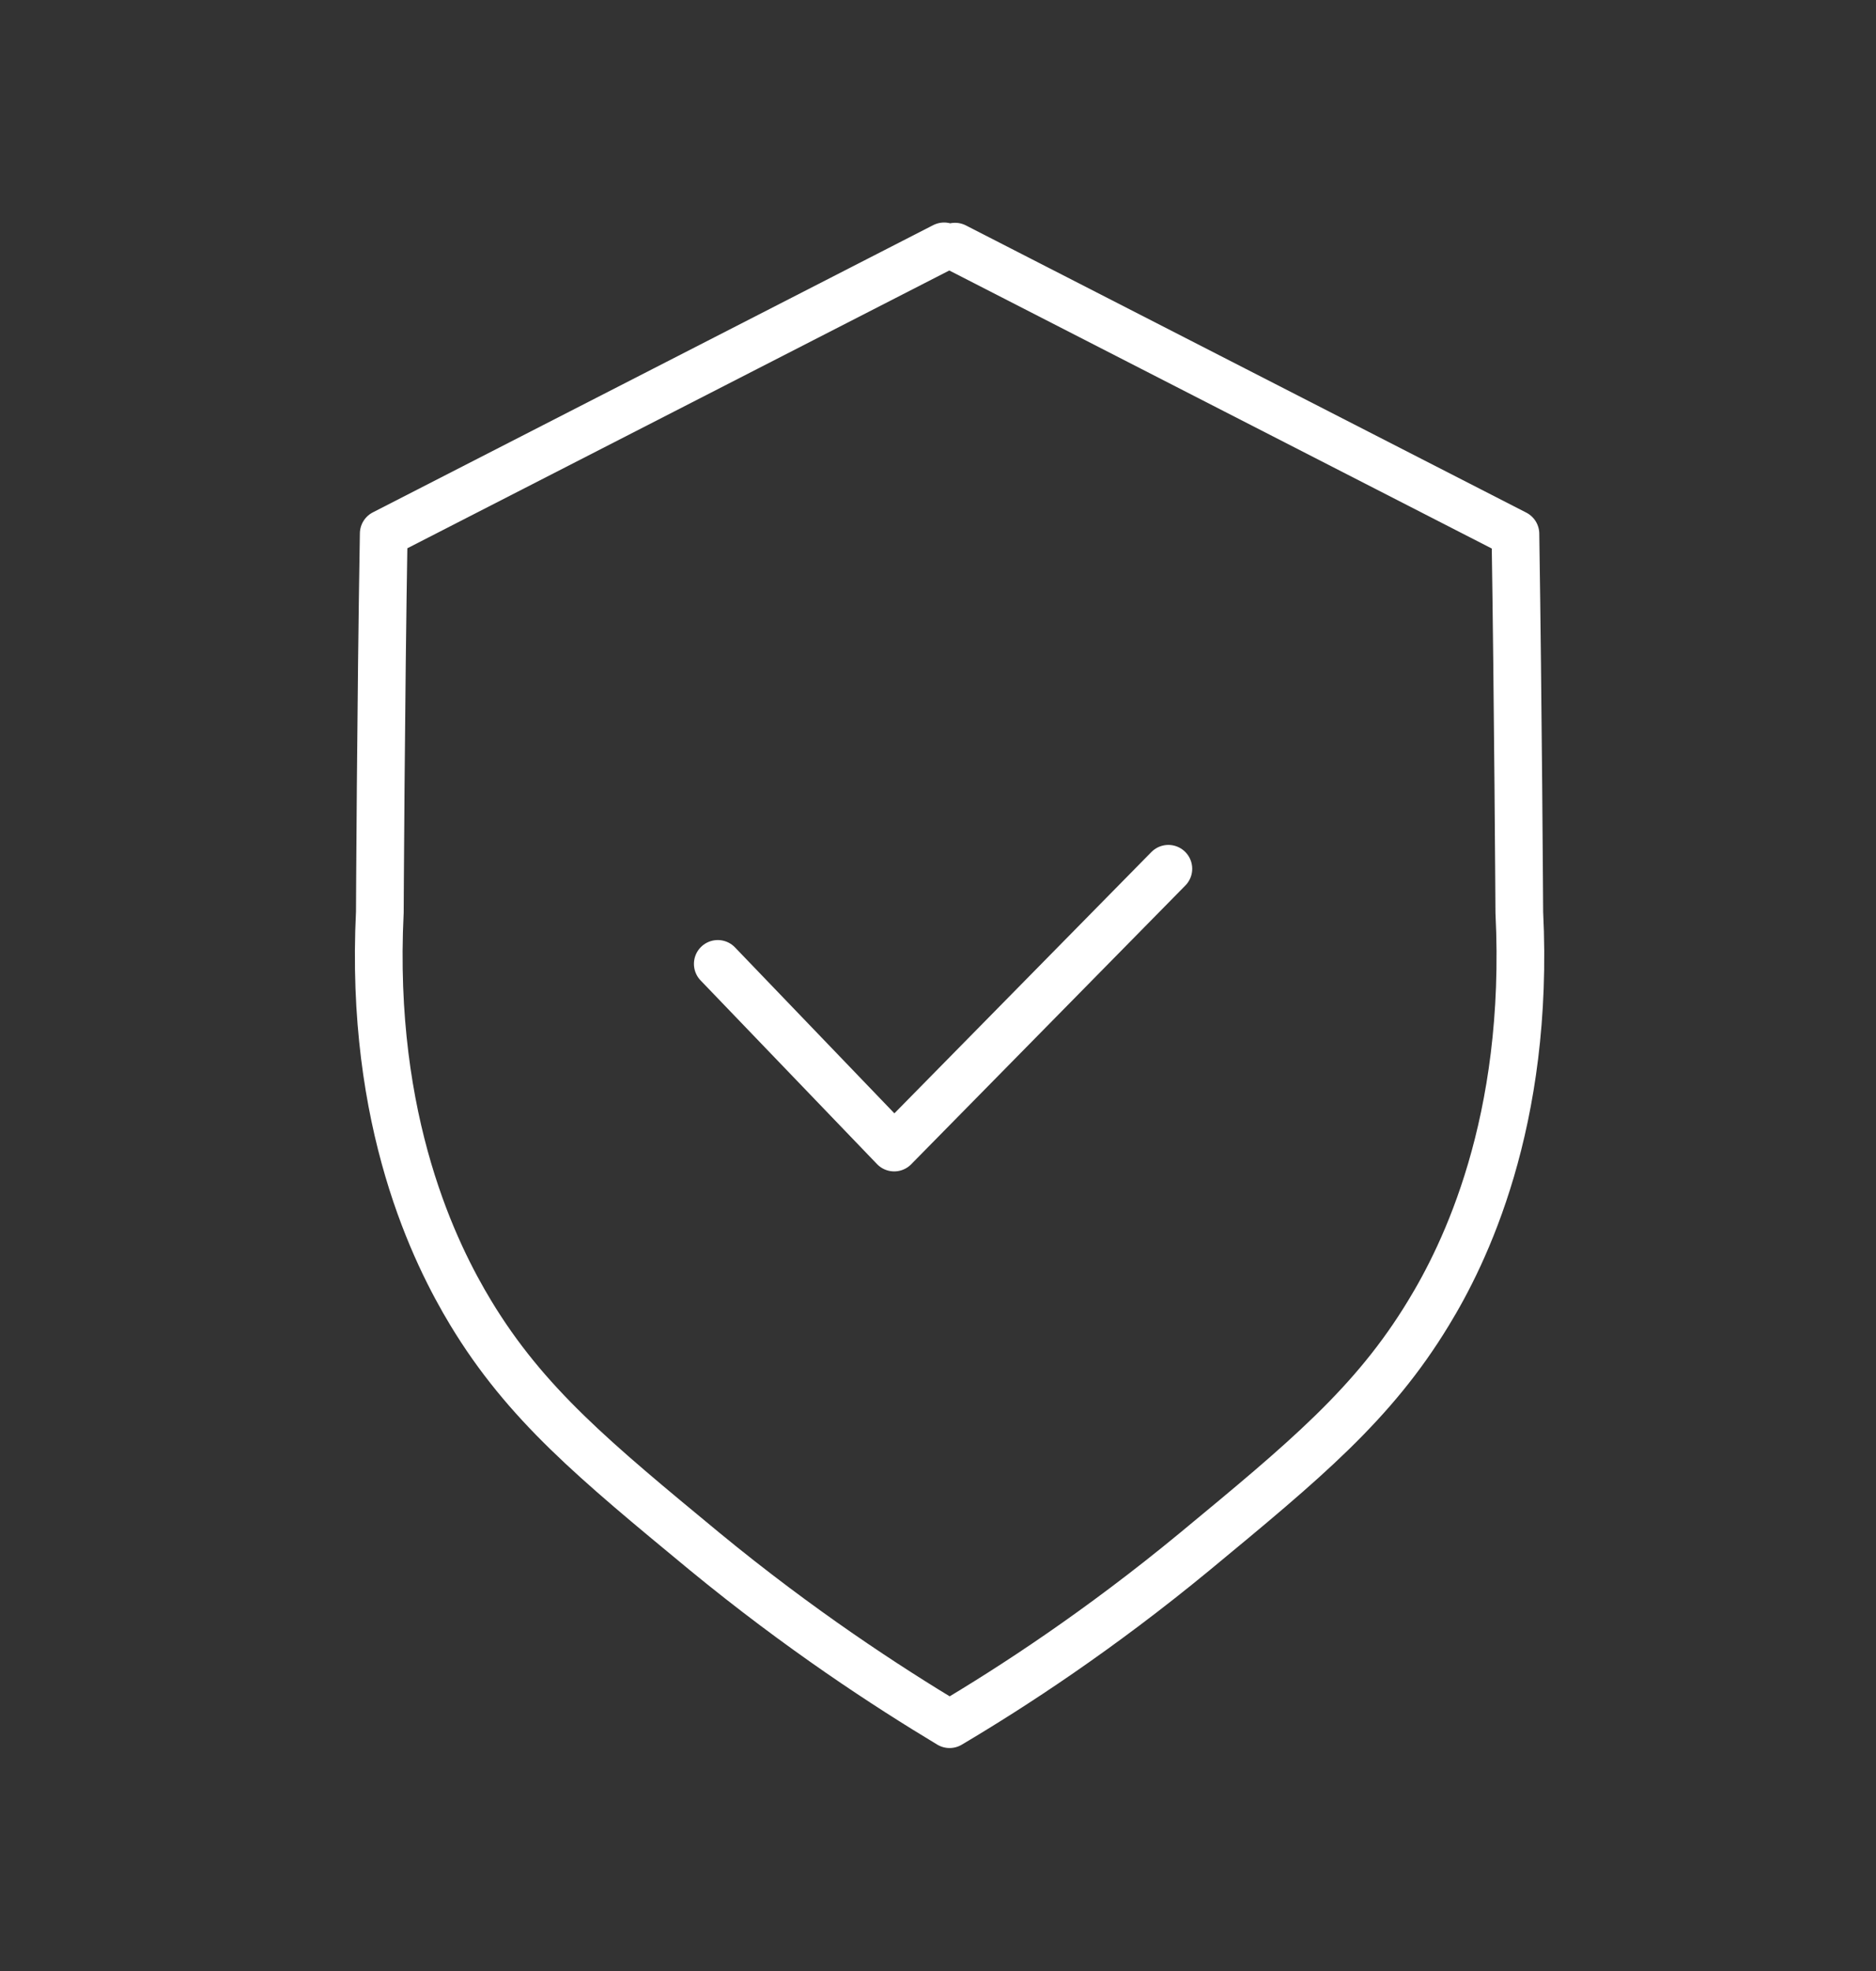 <svg width="59" height="62" viewBox="0 0 59 62" fill="none" xmlns="http://www.w3.org/2000/svg">
<rect x="0" y="0" width="59" height="62" fill="#333333" stroke="none"/>
<path d="M22.574 30.319L28.122 36.096L36.745 27.327" stroke="white" stroke-width="1.5" stroke-linecap="round" stroke-linejoin="round"/>
<path d="M30.036 7.758C35.91 10.766 41.785 13.784 47.66 16.792C47.742 22.047 47.782 28.699 47.782 28.699C48.11 35.333 46.032 39.49 44.927 41.299C43.192 44.162 41.032 45.945 37.58 48.8C34.569 51.285 31.844 53.06 29.864 54.234C27.884 53.042 25.159 51.268 22.148 48.791C18.696 45.937 16.536 44.162 14.801 41.291C13.705 39.473 11.618 35.325 11.946 28.69C11.946 28.69 11.978 22.038 12.068 16.784C17.943 13.775 23.818 10.758 29.692 7.749" stroke="white" stroke-width="1.5" stroke-linecap="round" stroke-linejoin="round"/>
</svg>